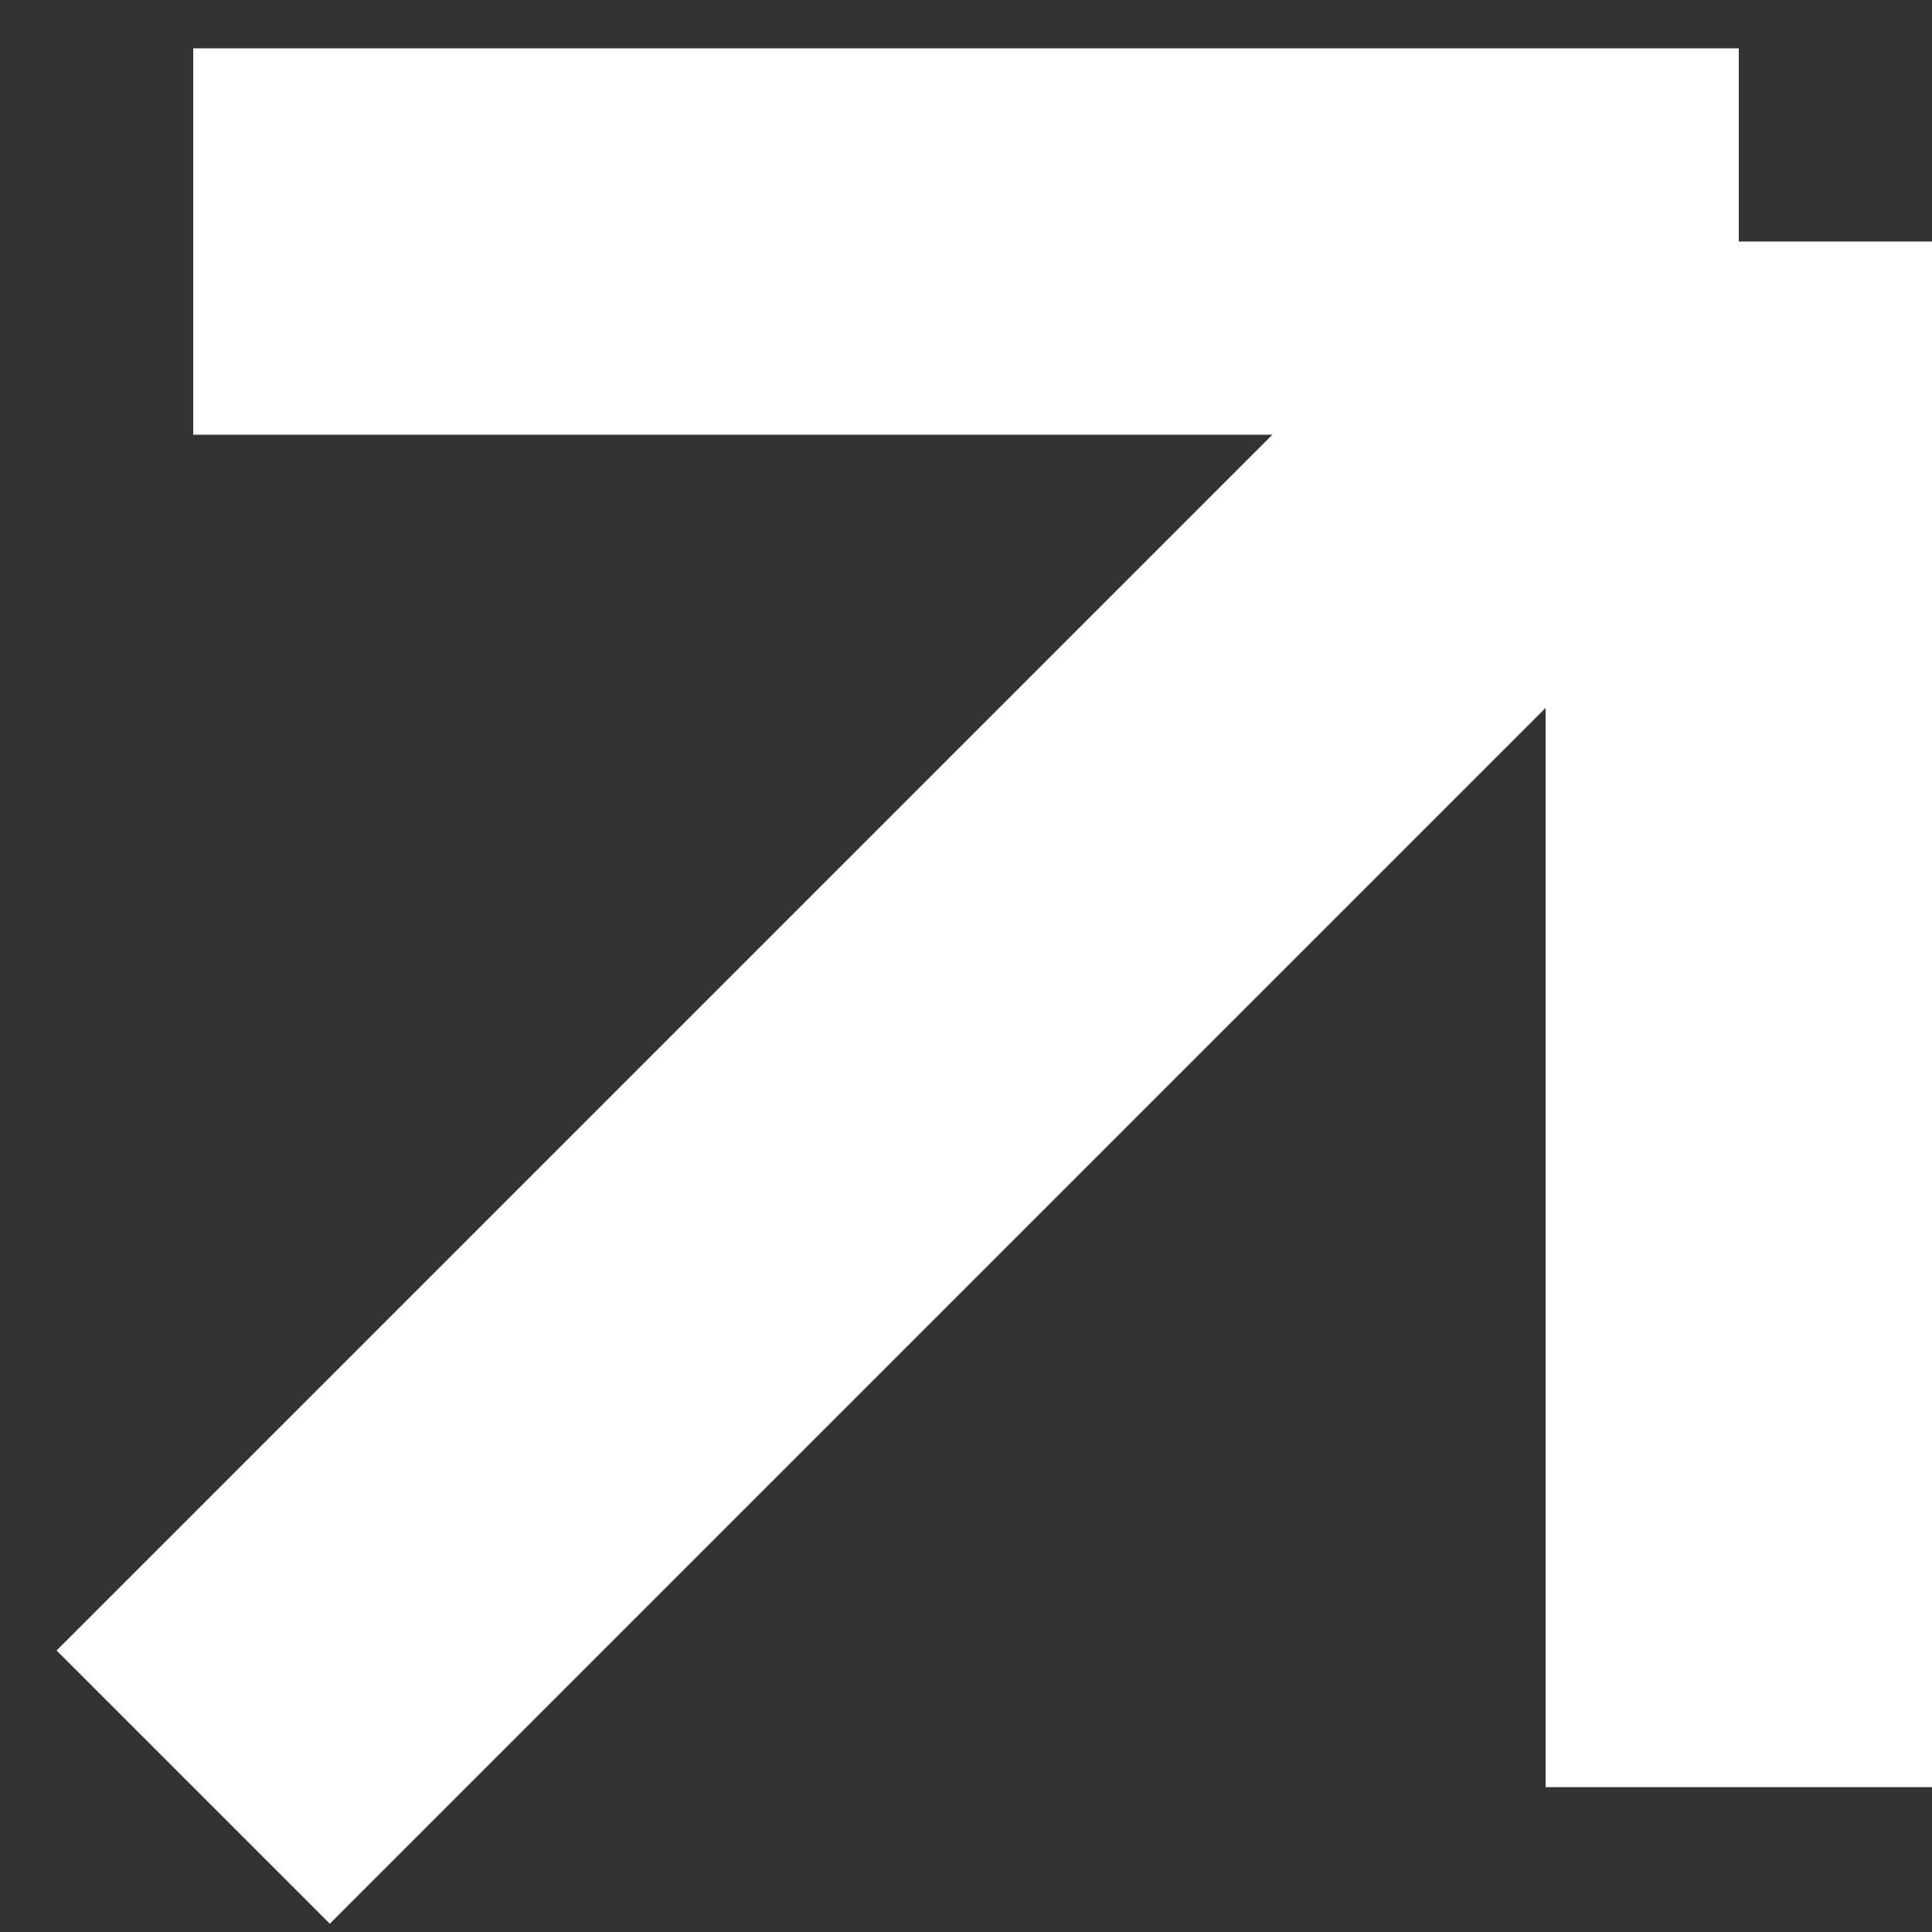 <?xml version="1.0" encoding="UTF-8"?> <svg xmlns="http://www.w3.org/2000/svg" width="20" height="20" viewBox="0 0 20 20" fill="none"><rect x="0" y="0" width="20" height="20" fill="#333333" stroke="none"/><path d="M2 18.5L18 2.5M18 2.5V18.5M18 2.5H2" stroke="white" stroke-width="4"></path></svg> 